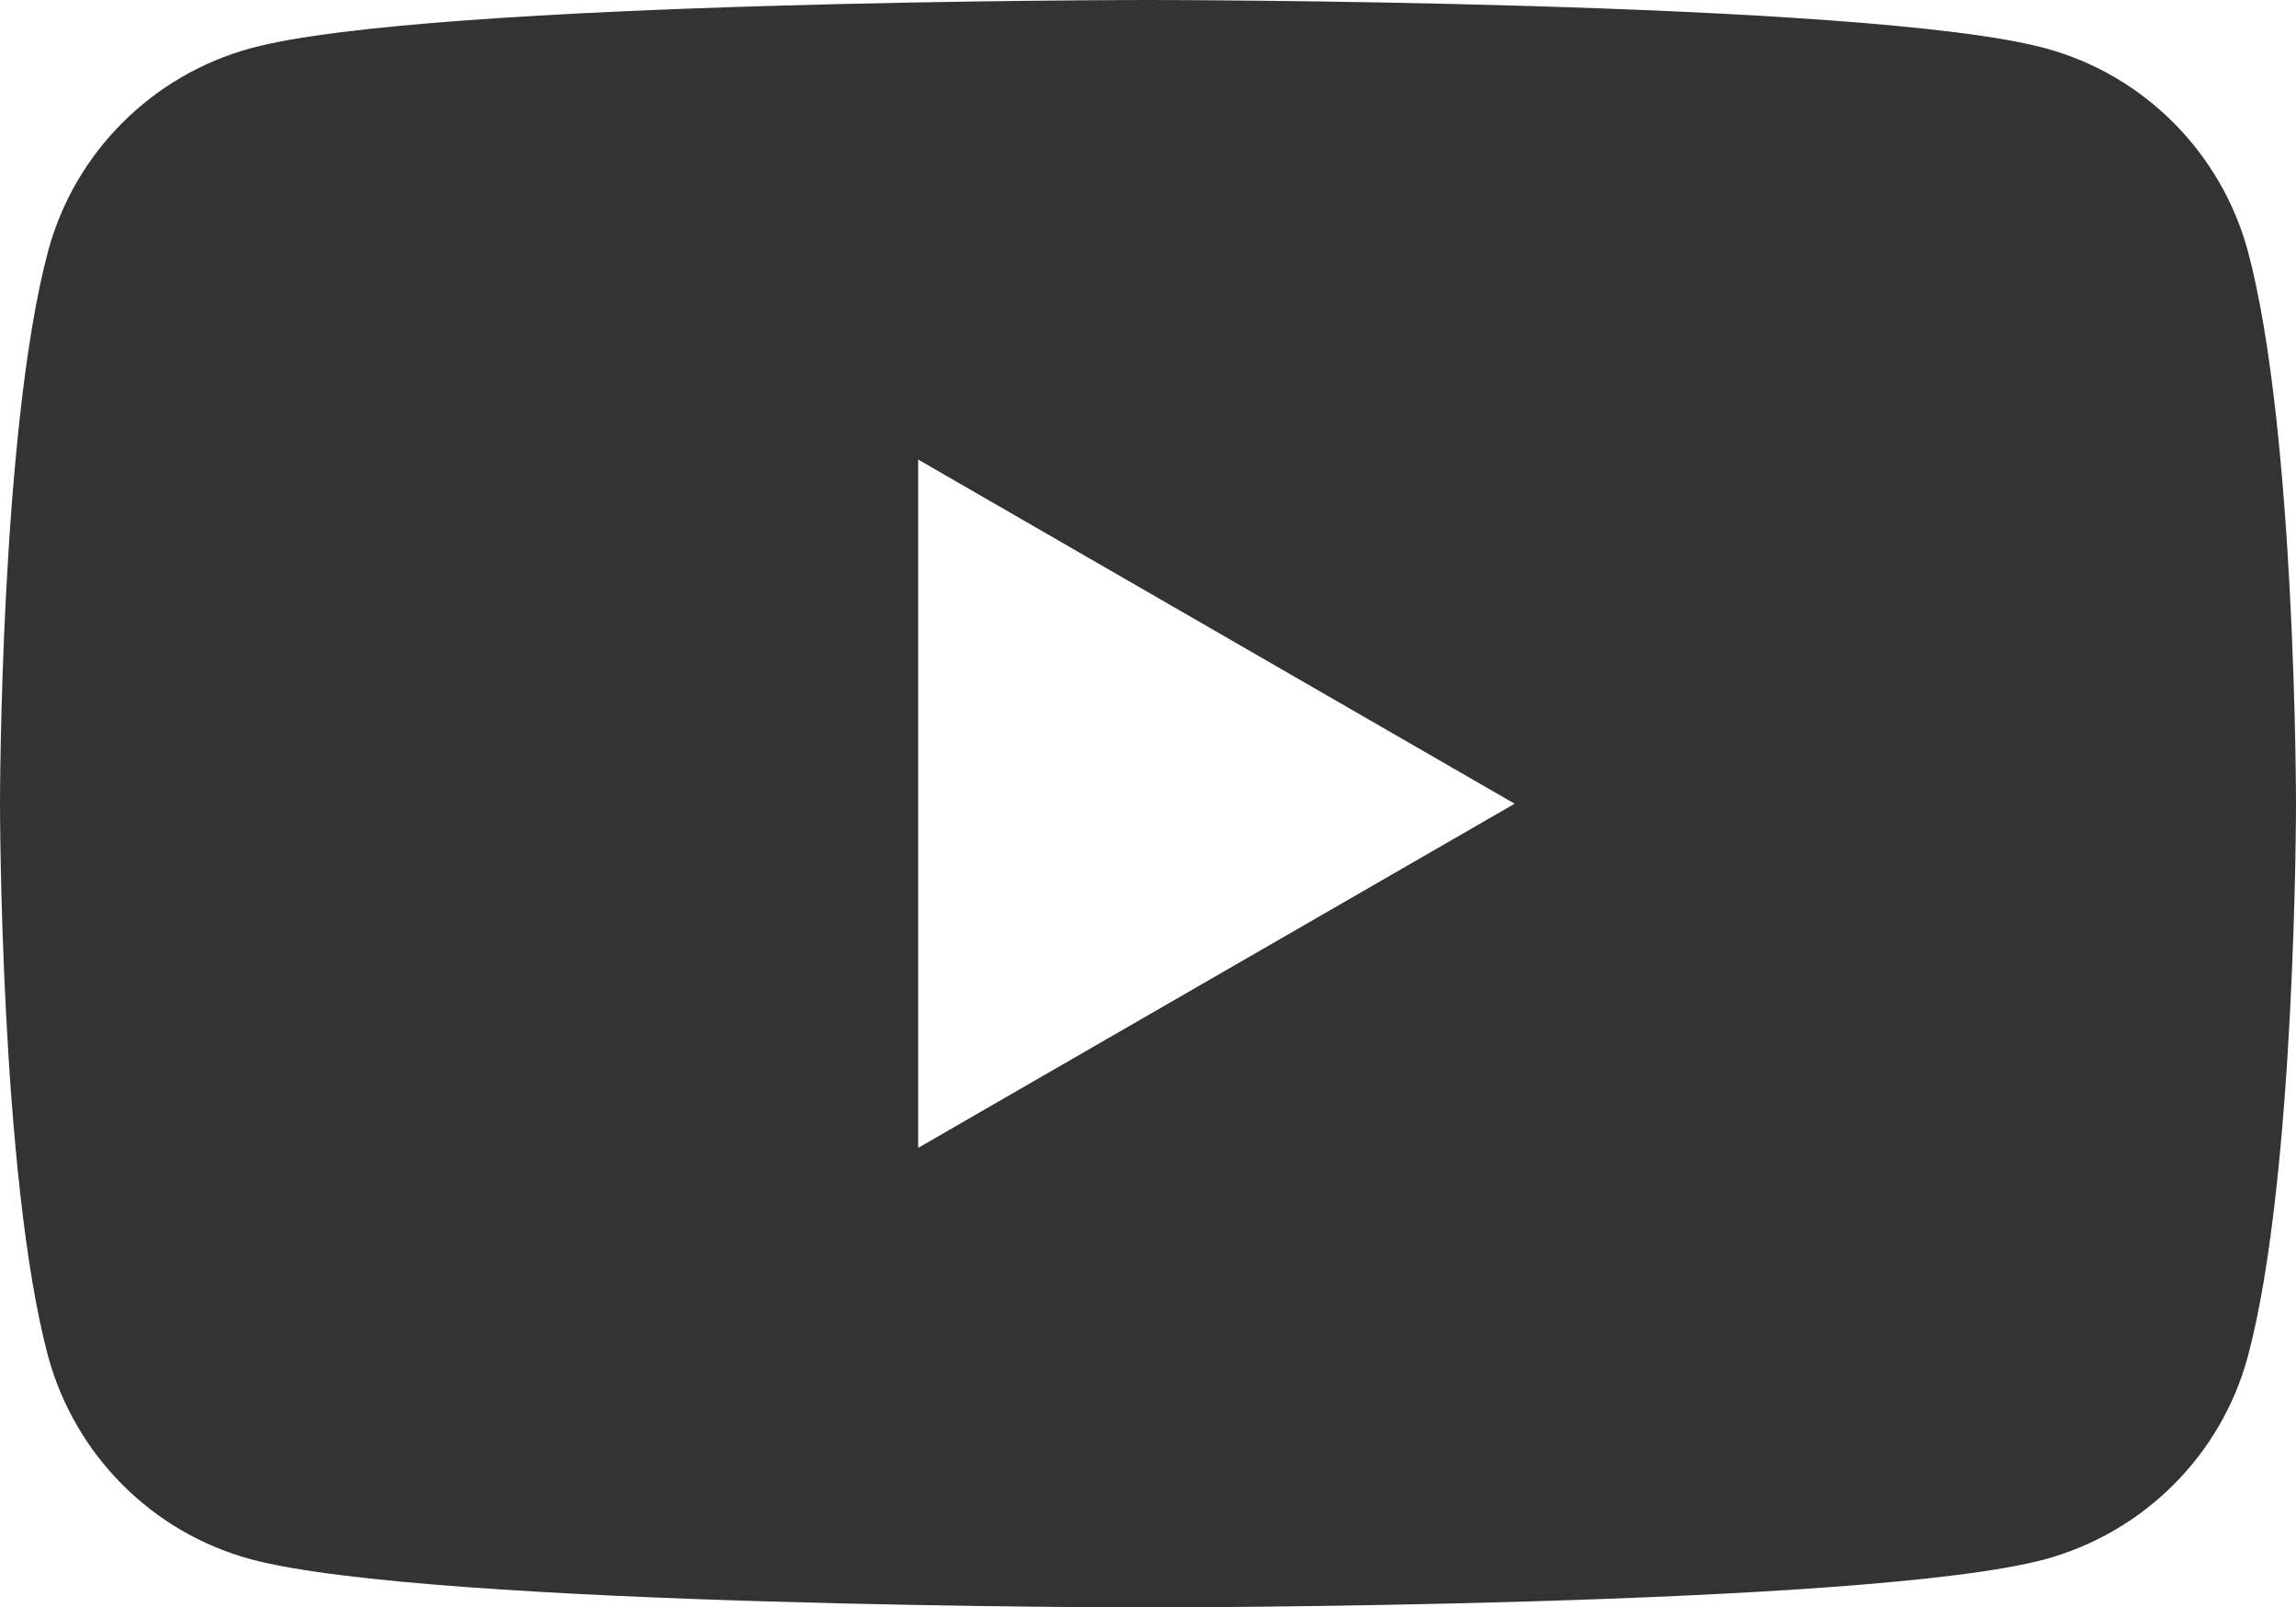 <?xml version="1.0" encoding="UTF-8"?><svg id="_レイヤー_2" xmlns="http://www.w3.org/2000/svg" viewBox="0 0 21.48 15.04"><defs><style>.cls-1{fill:#333;}</style></defs><g id="_レイヤー_1-2"><path class="cls-1" d="M21.03,2.35c-.25-.92-.97-1.65-1.9-1.9-1.68-.45-8.39-.45-8.39-.45,0,0-6.72,0-8.39.45-.92.25-1.65.97-1.9,1.9-.45,1.68-.45,5.17-.45,5.17,0,0,0,3.49.45,5.17.25.92.97,1.65,1.9,1.9,1.68.45,8.39.45,8.39.45,0,0,6.72,0,8.39-.45.92-.25,1.65-.97,1.9-1.9.45-1.68.45-5.17.45-5.17,0,0,0-3.49-.45-5.17ZM8.59,10.74v-6.44l5.58,3.22-5.58,3.22Z"/></g></svg>